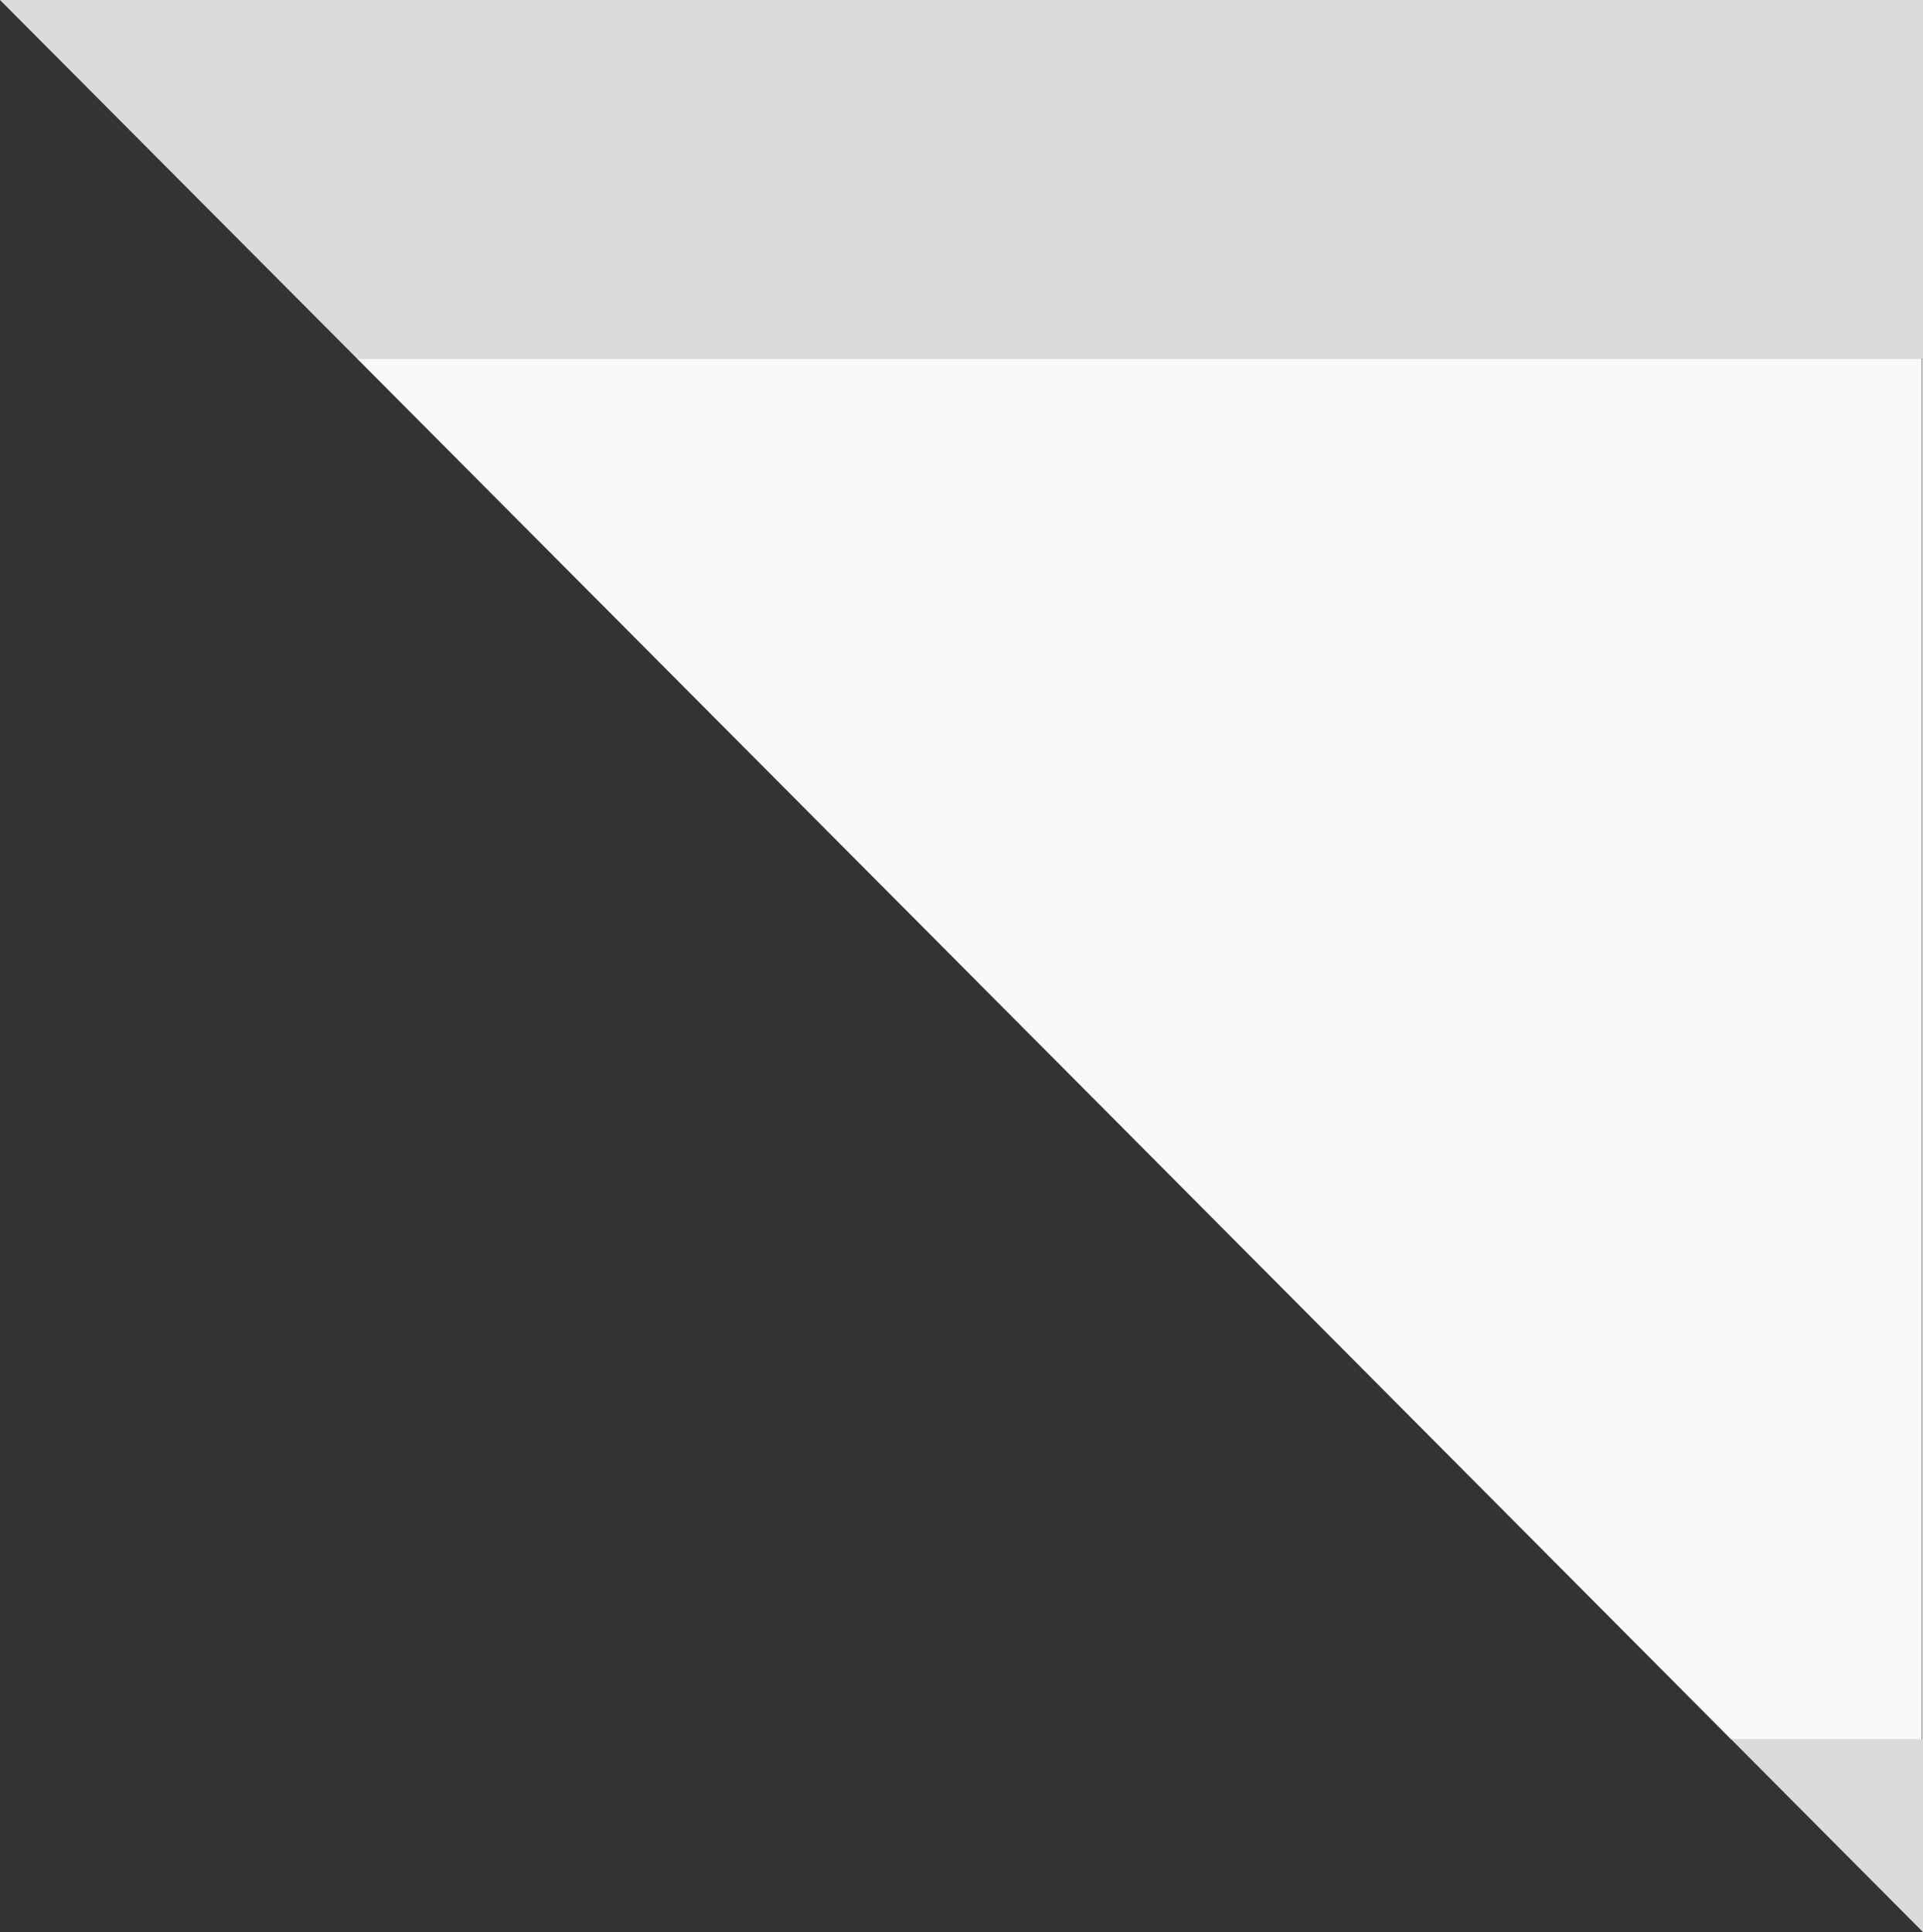 <?xml version="1.0" encoding="utf-8"?>
<!-- Generator: Adobe Illustrator 21.0.0, SVG Export Plug-In . SVG Version: 6.00 Build 0)  -->
<svg version="1.1" id="圖層_1" xmlns="http://www.w3.org/2000/svg" xmlns:xlink="http://www.w3.org/1999/xlink" x="0px" y="0px"
	 viewBox="0 0 620 623" style="enable-background:new 0 0 620 623;" xml:space="preserve">
<rect x="0" y="0" width="620" height="623" fill="#333333" stroke="none"/>
<style type="text/css">
	.st0{fill:#DCDBDB;}
	.st1{fill:#F9F9F9;}
</style>
<path class="st0" d="M620,0C414,0,206,0,0,0l115.1,115.6h504.6v445.2h-61.5L358.9,360.6L620,623V0z"/>
<polygon class="st1" points="115.1,115.6 358.9,360.6 115.1,115.6 "/>
<polygon class="st1" points="619.6,560.9 619.6,115.6 115.1,115.6 358.9,360.6 558.2,560.9 "/>
</svg>
